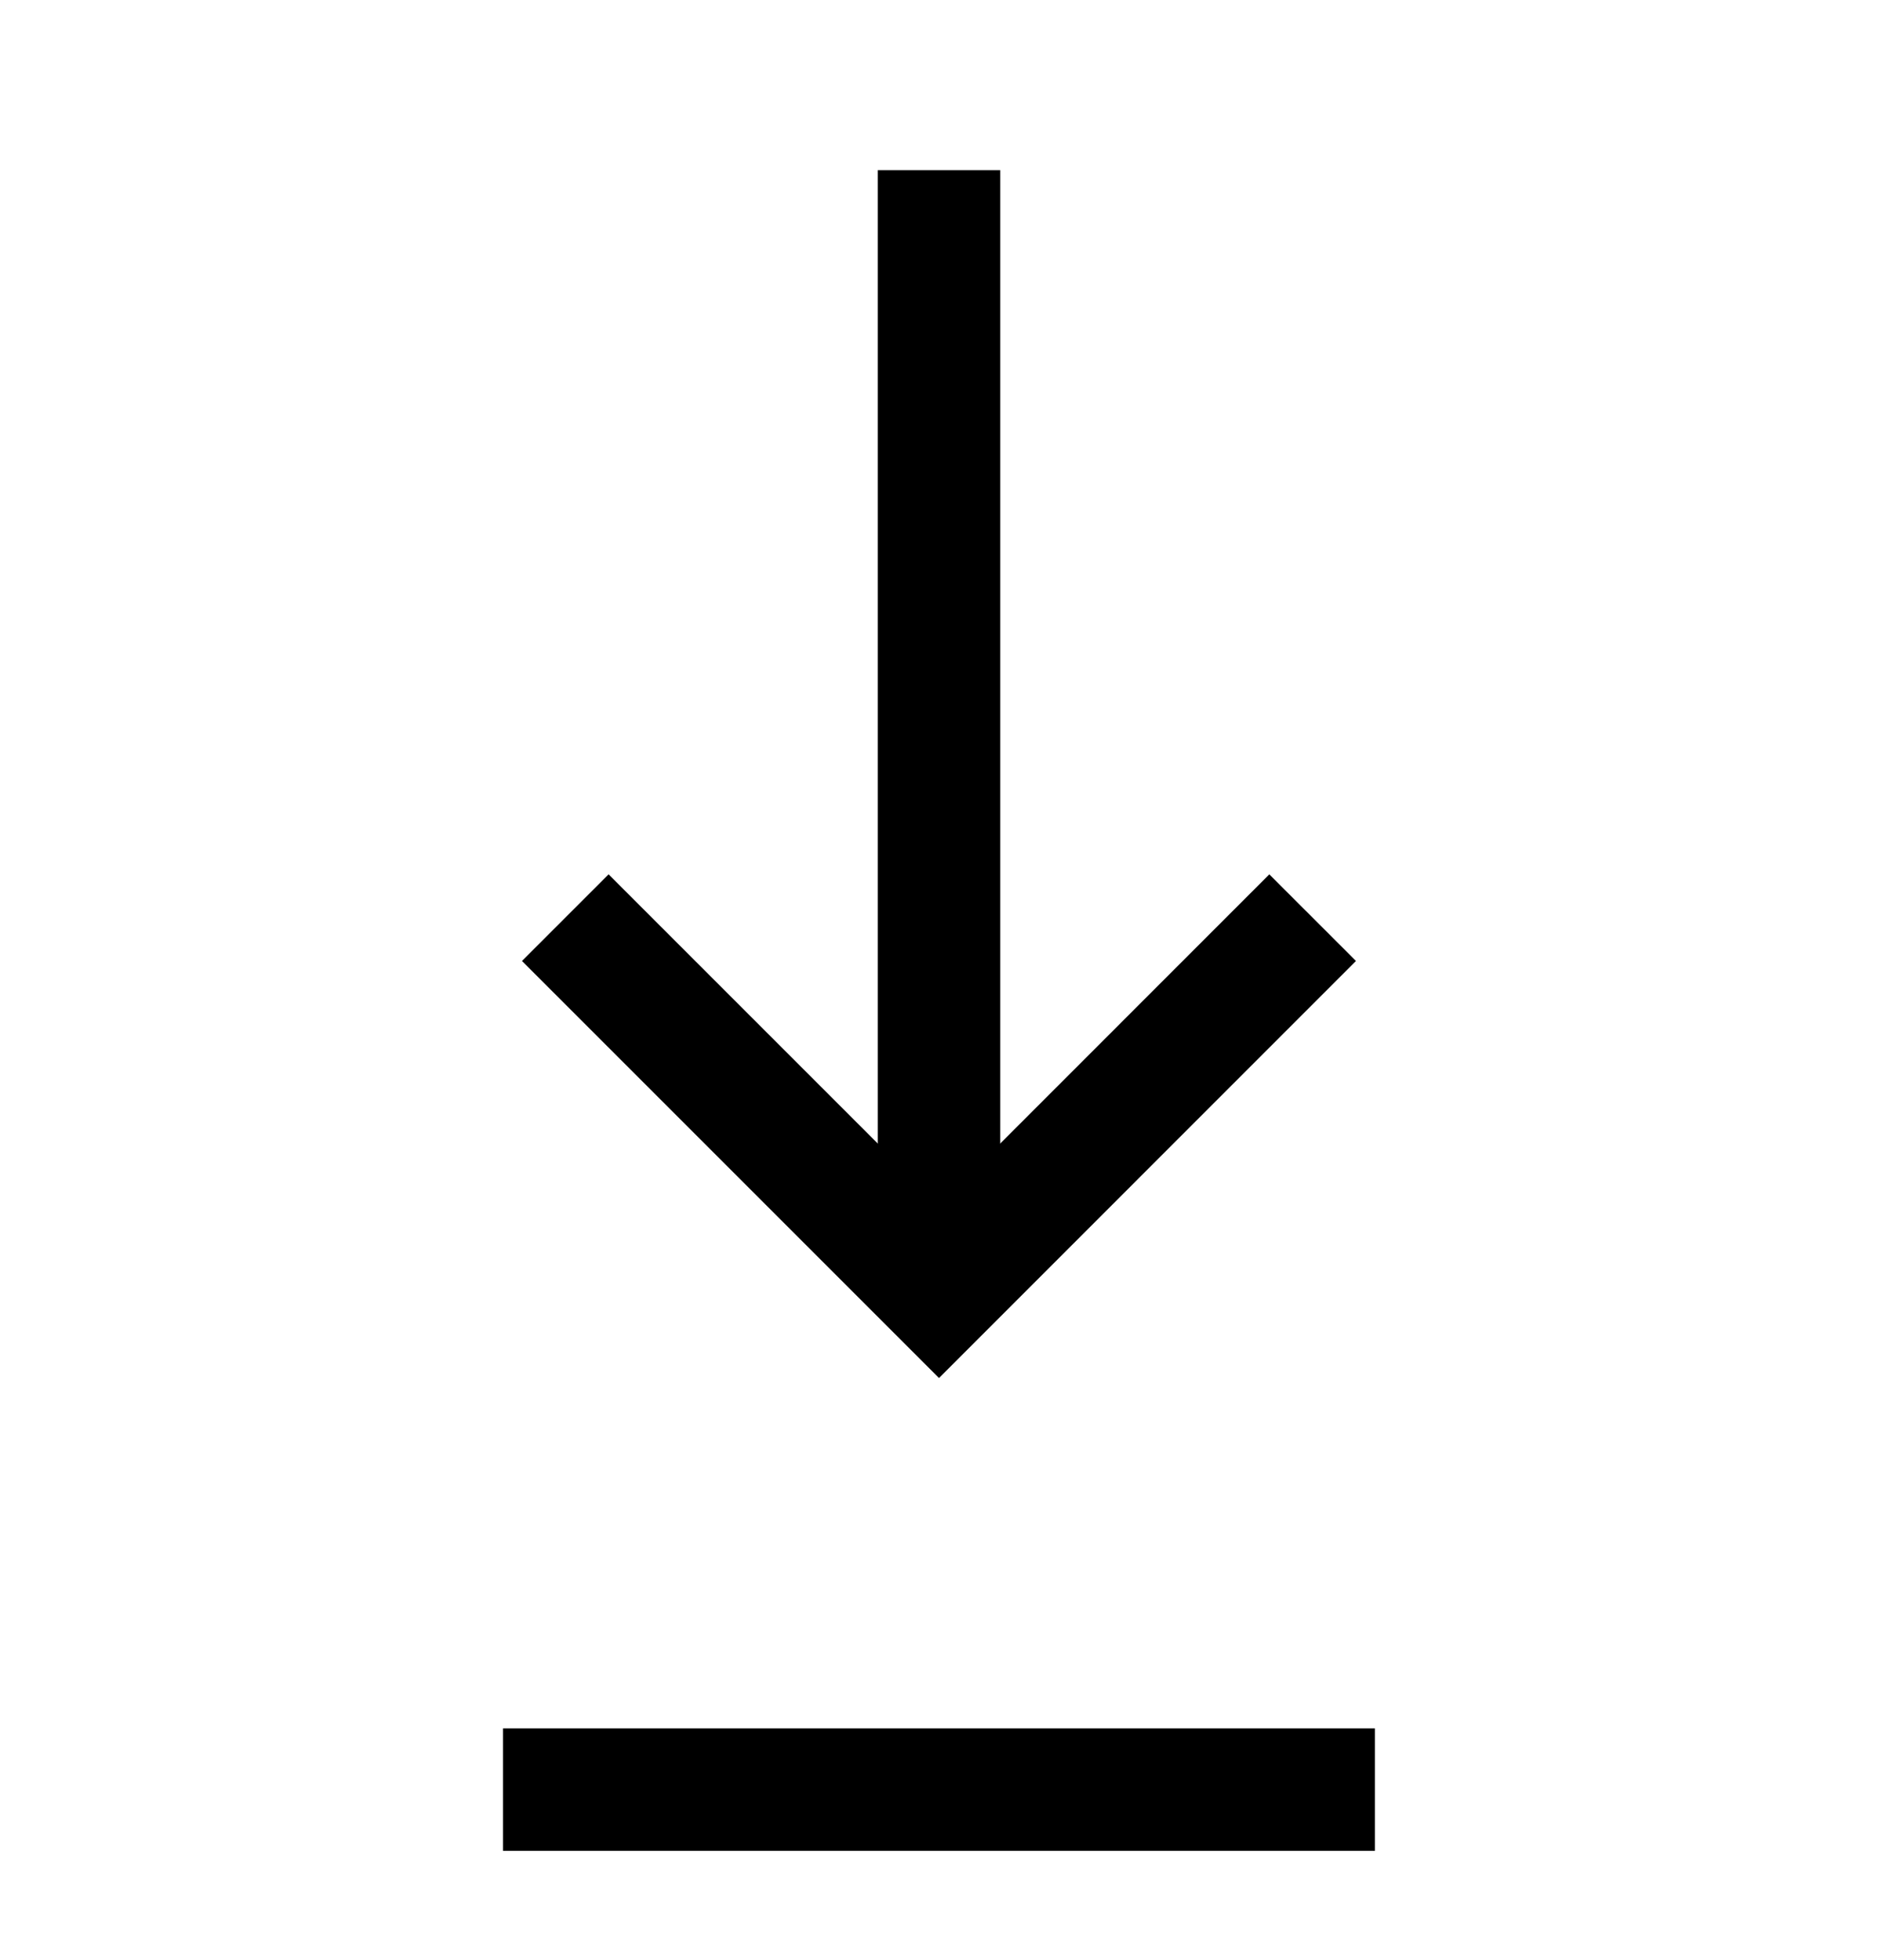 <svg width="23" height="24" viewBox="0 0 23 24" fill="none" xmlns="http://www.w3.org/2000/svg">
<path d="M6.923 11.238L11.5 15.815L16.076 11.238" stroke="black" stroke-width="1.5" strokeLinecap="round" strokeLinejoin="round"/>
<path d="M11.5 2.084V15.814" stroke="black" stroke-width="1.5" strokeLinecap="round" strokeLinejoin="round"/>
<path d="M6.16 21.916H16.839" stroke="black" stroke-width="1.5" strokeLinecap="round" strokeLinejoin="round"/>
</svg>
